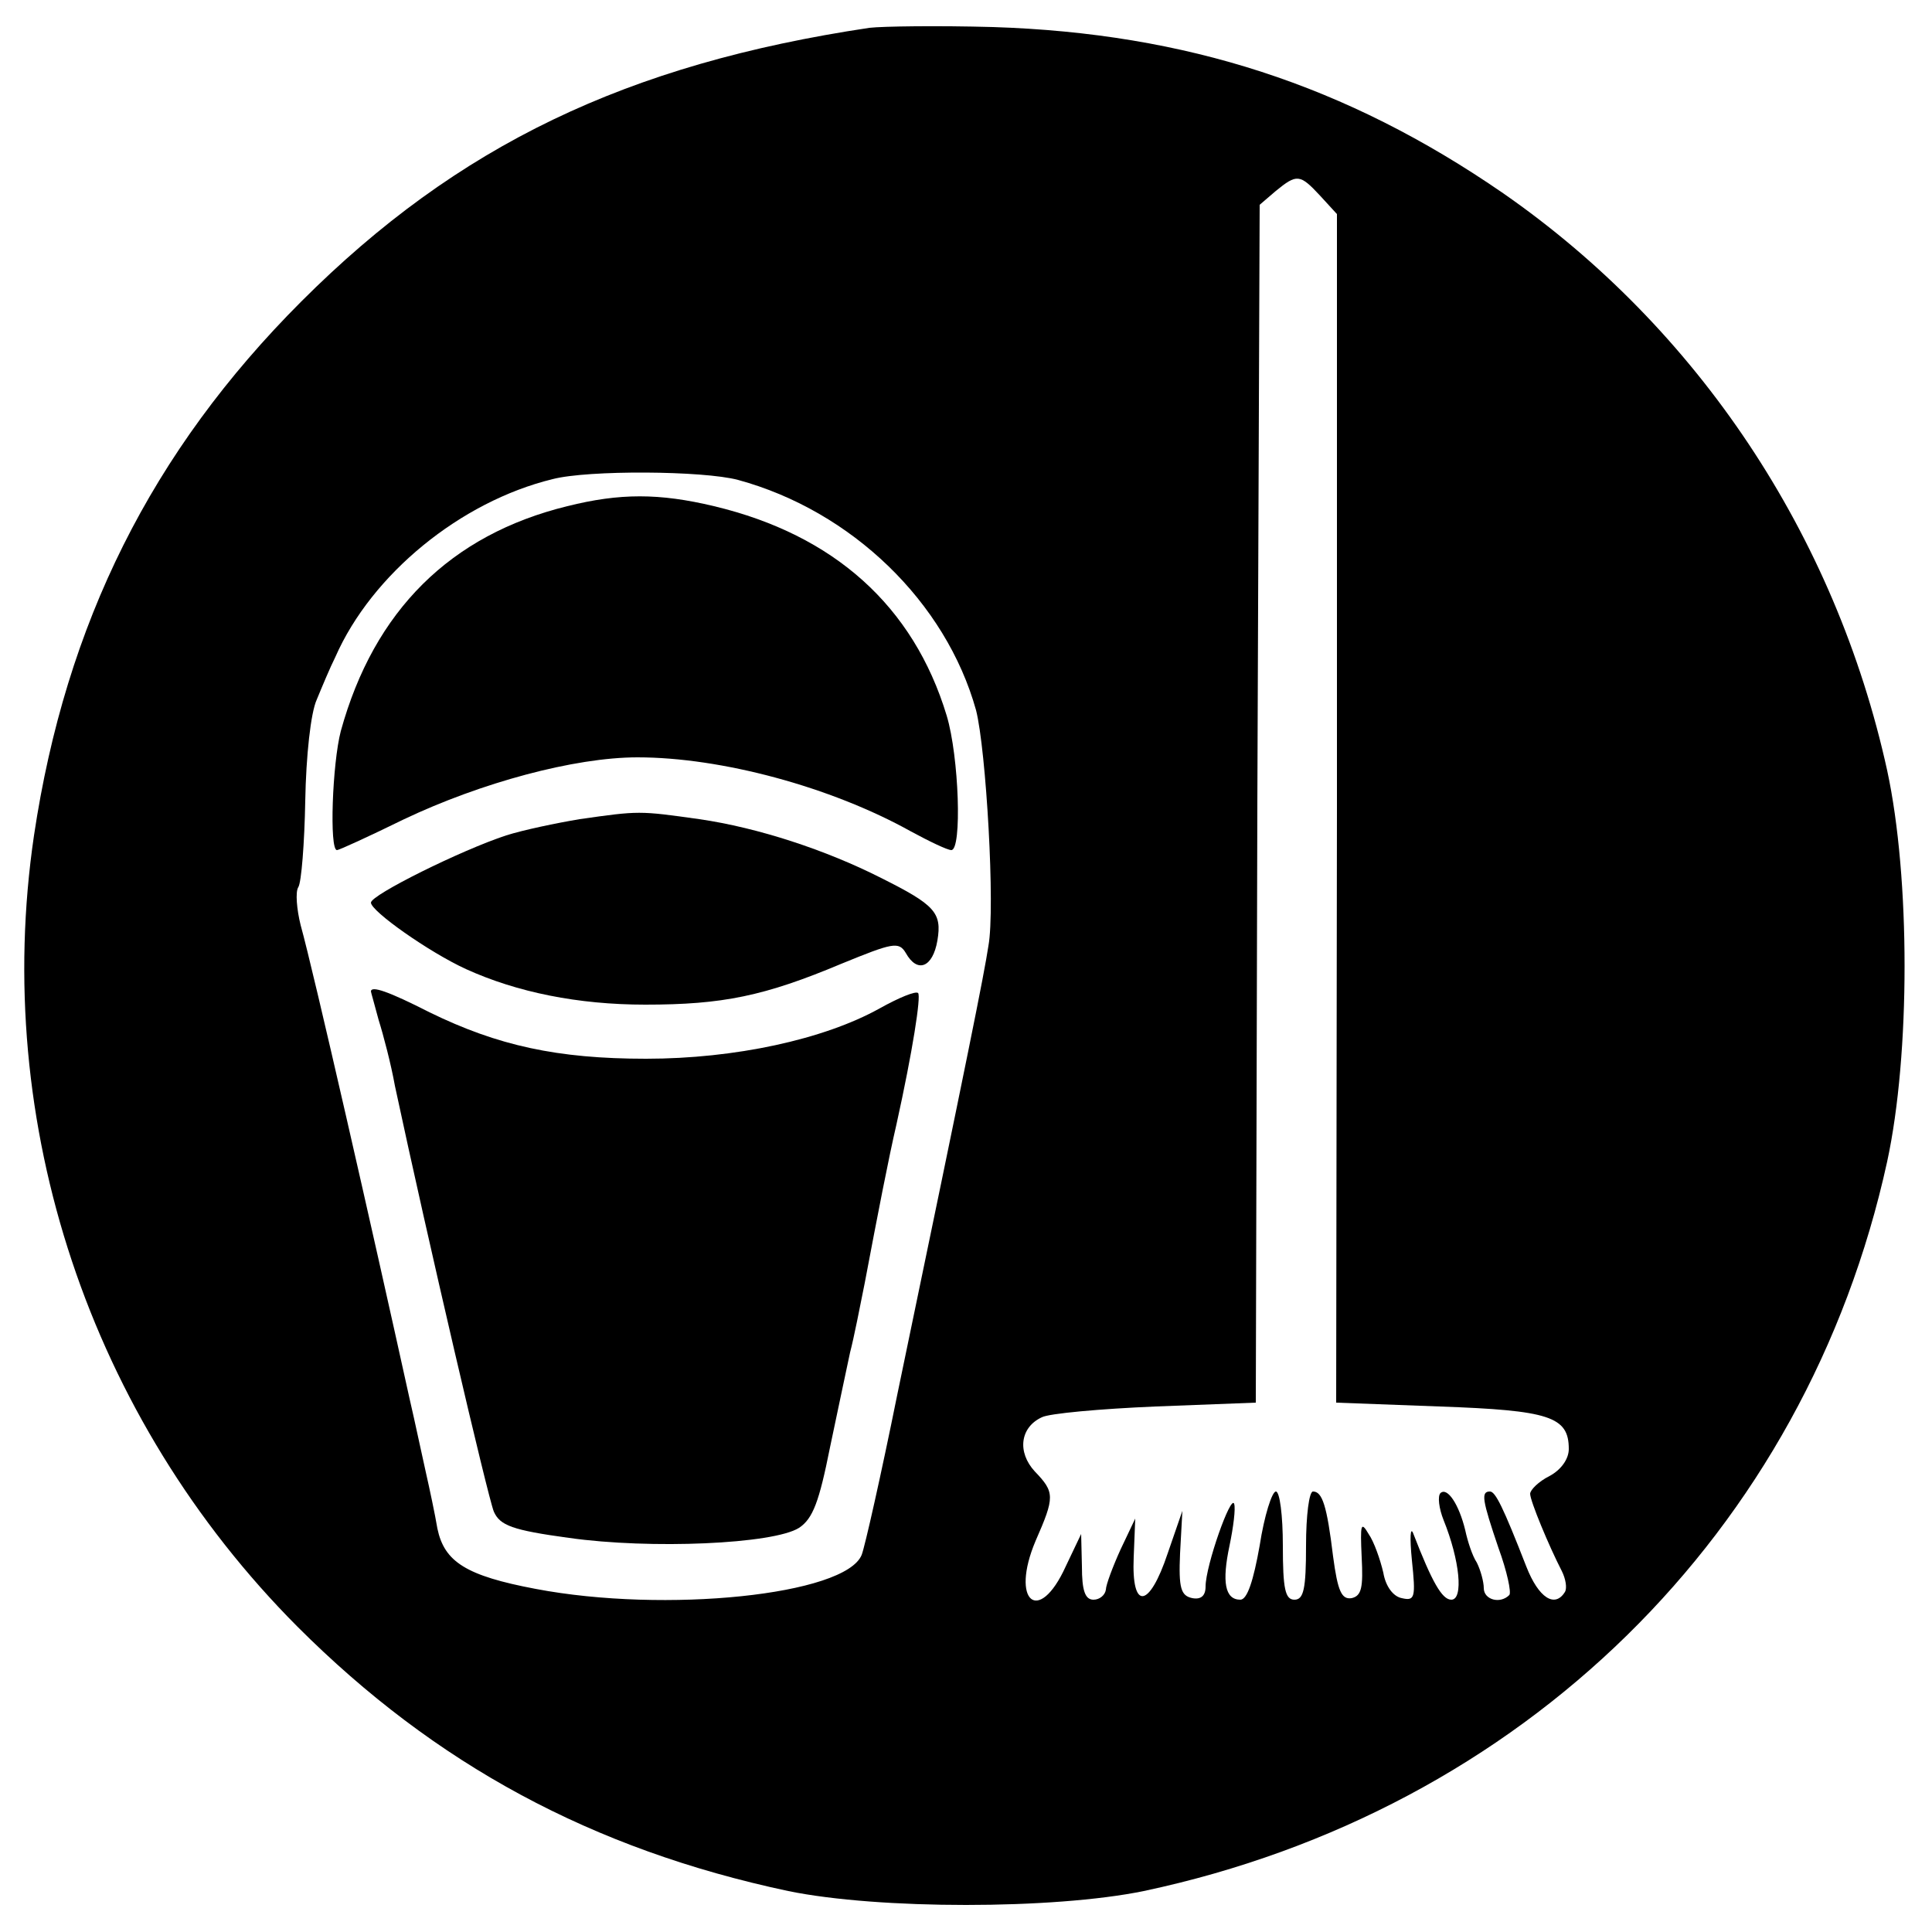 <?xml version="1.0" standalone="no"?>
<!DOCTYPE svg PUBLIC "-//W3C//DTD SVG 20010904//EN"
 "http://www.w3.org/TR/2001/REC-SVG-20010904/DTD/svg10.dtd">
<svg version="1.0" xmlns="http://www.w3.org/2000/svg"
 width="250pt" height="250pt" viewBox="0 0 250 250"
 preserveAspectRatio="xMidYMid meet">
<g transform="translate(0,250) scale(0.1,-0.1)"
fill="#000000" stroke="none">
<path d="M1125 2464 c-314 -47 -533 -152 -735 -354 -194 -194 -305 -417 -346
-691 -55 -373 72 -754 341 -1024 178 -178 381 -288 635 -342 117 -24 343 -24
460 0 490 104 857 464 962 944 30 139 30 367 0 506 -67 305 -245 572 -497 747
-203 140 -410 207 -660 215 -71 2 -143 1 -160 -1z m583 -217 l22 -24 0 -769
-1 -769 134 -5 c142 -5 167 -13 167 -55 0 -13 -10 -27 -25 -35 -14 -7 -25 -18
-25 -23 0 -9 24 -67 41 -100 5 -10 7 -22 4 -27 -13 -21 -34 -8 -50 33 -30 77
-40 97 -47 97 -12 0 -10 -11 11 -73 11 -30 17 -58 14 -61 -12 -12 -33 -6 -33
9 0 8 -4 23 -9 33 -6 9 -12 28 -15 42 -8 33 -23 56 -32 48 -4 -4 -2 -20 4 -35
21 -52 26 -103 10 -103 -12 0 -25 23 -49 85 -4 11 -5 -4 -2 -34 5 -48 4 -53
-13 -49 -11 2 -21 15 -24 33 -4 17 -12 40 -19 50 -10 17 -11 13 -9 -30 2 -39
0 -50 -13 -53 -13 -2 -18 9 -24 54 -8 66 -14 84 -26 84 -5 0 -9 -31 -9 -70 0
-56 -3 -70 -15 -70 -12 0 -15 14 -15 70 0 39 -4 70 -9 70 -5 0 -15 -31 -21
-70 -8 -45 -16 -70 -25 -70 -20 0 -24 23 -14 70 5 24 8 48 6 54 -4 13 -37 -80
-37 -107 0 -12 -6 -17 -17 -15 -15 3 -18 13 -16 58 l3 55 -19 -55 c-24 -72
-47 -74 -44 -5 l2 50 -19 -40 c-10 -22 -19 -46 -19 -52 -1 -7 -8 -13 -16 -13
-11 0 -15 12 -15 43 l-1 42 -20 -42 c-35 -77 -72 -45 -39 33 25 57 25 63 -1
90 -23 25 -19 57 9 70 9 5 76 11 147 14 l130 5 2 775 3 775 21 18 c27 22 31
22 57 -6z m-753 -368 c147 -40 269 -158 308 -298 13 -51 25 -256 16 -305 -6
-39 -25 -134 -118 -581 -21 -104 -42 -197 -46 -207 -21 -52 -254 -76 -422 -44
-90 17 -118 35 -127 78 -3 18 -10 51 -15 73 -5 22 -14 65 -21 95 -48 218 -124
552 -141 613 -5 20 -7 43 -3 49 4 6 8 57 9 112 1 57 7 114 15 131 7 17 17 41
24 55 47 107 162 201 281 230 46 12 195 11 240 -1z"/>
<path d="M734 1845 c-151 -37 -250 -135 -293 -291 -11 -42 -15 -154 -5 -154 3
0 42 18 87 40 99 47 220 80 302 80 108 0 250 -38 354 -96 24 -13 47 -24 52
-24 14 0 10 121 -6 174 -43 142 -146 234 -301 271 -71 17 -122 17 -190 0z"/>
<path d="M750 1440 c-30 -5 -73 -14 -95 -21 -58 -19 -175 -77 -175 -87 0 -11
75 -64 123 -86 66 -30 145 -46 232 -46 100 0 154 11 254 53 66 27 74 29 83 14
15 -27 35 -19 41 16 6 36 -3 46 -73 81 -71 36 -159 65 -235 76 -78 11 -78 11
-155 0z"/>
<path d="M480 1217 c0 -1 5 -18 10 -37 6 -19 16 -57 21 -85 43 -201 120 -531
128 -551 8 -18 24 -24 97 -34 106 -15 265 -8 298 13 18 12 26 34 40 104 10 48
22 104 26 123 5 19 13 60 19 90 17 90 31 162 41 205 21 95 32 166 28 170 -3 3
-25 -6 -50 -20 -72 -40 -187 -65 -302 -65 -115 0 -192 17 -280 60 -53 27 -76
35 -76 27z"/>
</g>
</svg>
